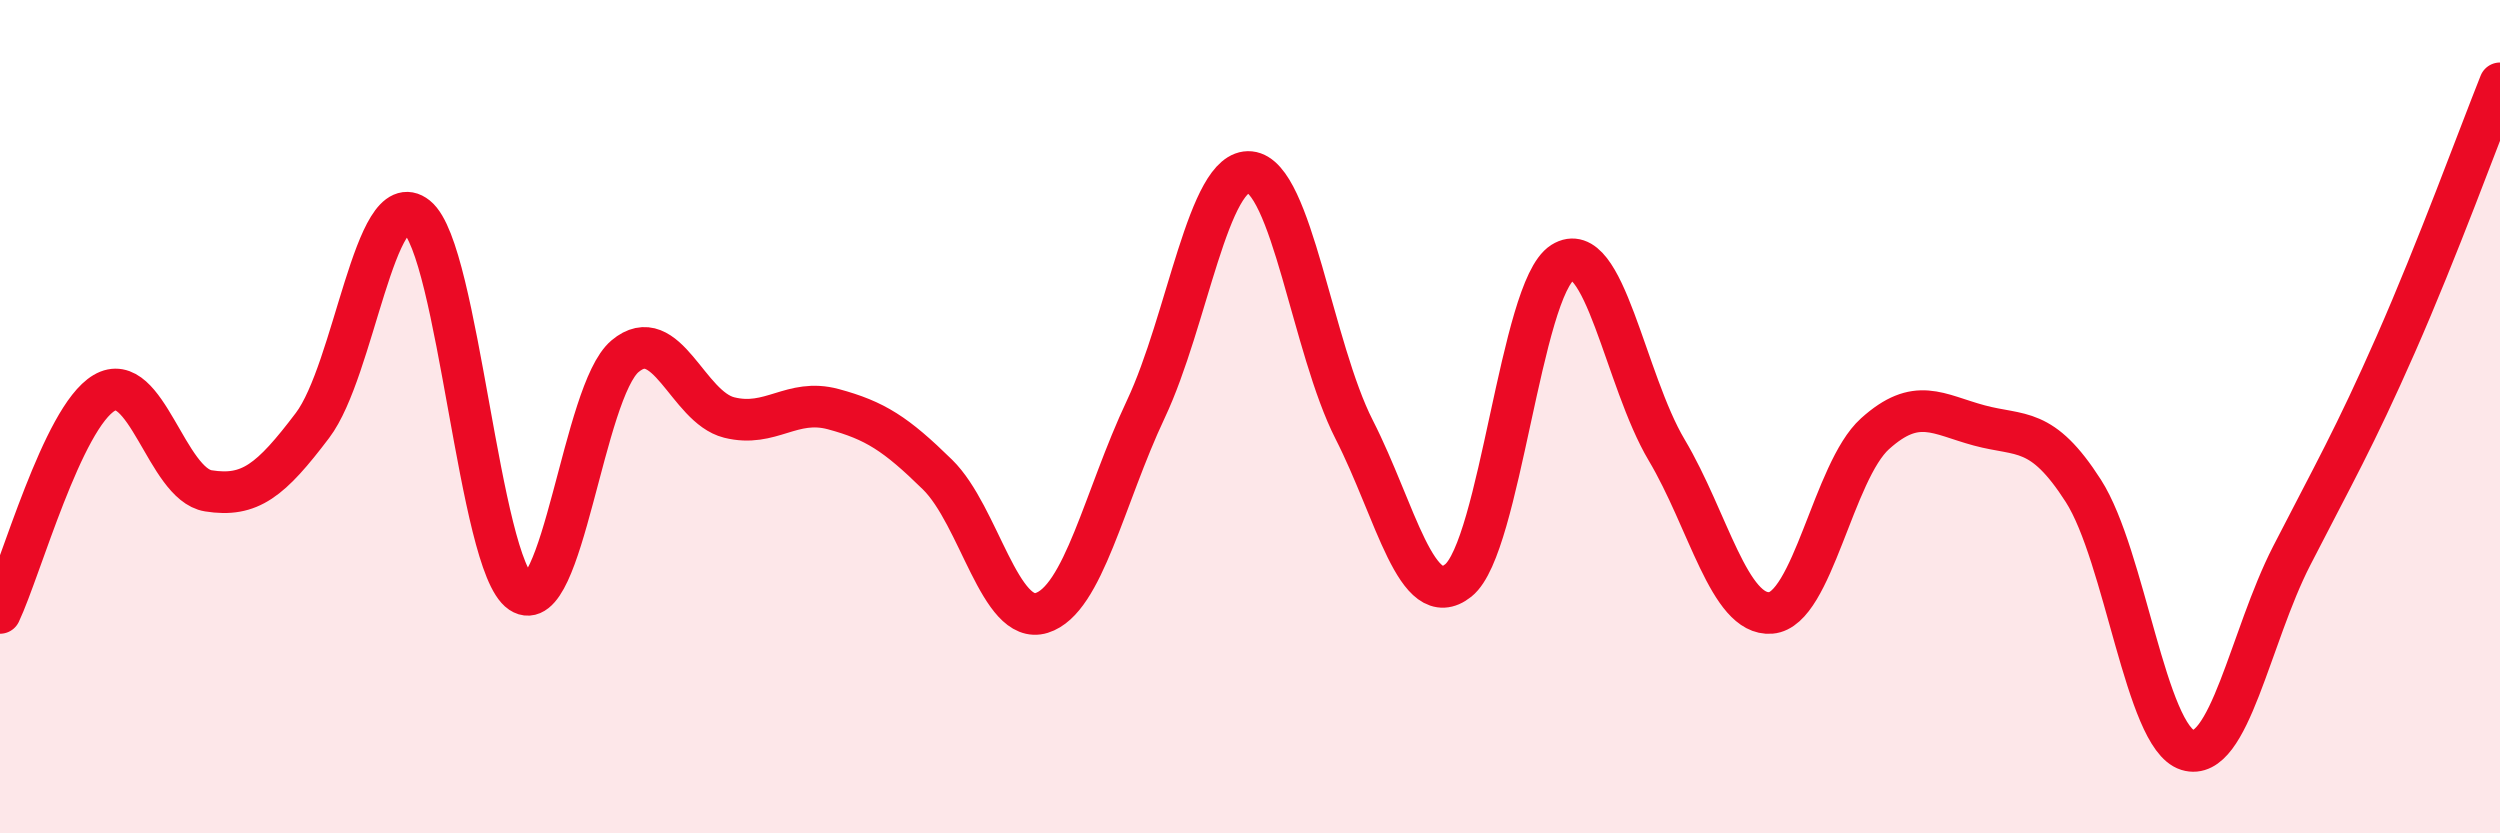 
    <svg width="60" height="20" viewBox="0 0 60 20" xmlns="http://www.w3.org/2000/svg">
      <path
        d="M 0,14.71 C 0.5,13.65 1.5,10.02 2.5,9.43 C 3.5,8.84 4,11.62 5,11.78 C 6,11.94 6.5,11.53 7.5,10.21 C 8.5,8.89 9,4.4 10,5.2 C 11,6 11.5,13.55 12.5,14.22 C 13.5,14.89 14,9.39 15,8.55 C 16,7.71 16.5,9.77 17.5,10.02 C 18.5,10.27 19,9.55 20,9.82 C 21,10.09 21.5,10.41 22.5,11.39 C 23.5,12.37 24,15.02 25,14.71 C 26,14.4 26.5,11.94 27.5,9.82 C 28.5,7.7 29,4.03 30,4.13 C 31,4.23 31.5,8.35 32.5,10.31 C 33.5,12.27 34,14.73 35,13.93 C 36,13.13 36.5,6.93 37.5,6.3 C 38.5,5.67 39,9.12 40,10.8 C 41,12.48 41.5,14.79 42.5,14.71 C 43.5,14.63 44,11.31 45,10.41 C 46,9.51 46.5,9.94 47.5,10.21 C 48.5,10.48 49,10.22 50,11.78 C 51,13.34 51.5,17.69 52.5,18 C 53.5,18.31 54,15.29 55,13.34 C 56,11.39 56.5,10.53 57.5,8.26 C 58.5,5.99 59.5,3.25 60,2L60 20L0 20Z"
        fill="#EB0A25"
        opacity="0.1"
        stroke-linecap="round"
        stroke-linejoin="round"
      />
      <path
        d="M 0,14.71 C 0.5,13.65 1.5,10.02 2.5,9.43 C 3.5,8.84 4,11.62 5,11.78 C 6,11.94 6.5,11.53 7.5,10.21 C 8.5,8.89 9,4.4 10,5.2 C 11,6 11.5,13.55 12.5,14.22 C 13.5,14.89 14,9.39 15,8.55 C 16,7.71 16.5,9.77 17.5,10.02 C 18.5,10.27 19,9.55 20,9.82 C 21,10.09 21.5,10.41 22.5,11.39 C 23.5,12.37 24,15.02 25,14.71 C 26,14.4 26.5,11.94 27.5,9.82 C 28.5,7.7 29,4.03 30,4.13 C 31,4.23 31.5,8.35 32.5,10.31 C 33.5,12.27 34,14.73 35,13.93 C 36,13.13 36.5,6.93 37.5,6.3 C 38.5,5.67 39,9.12 40,10.8 C 41,12.48 41.5,14.79 42.5,14.71 C 43.5,14.63 44,11.31 45,10.41 C 46,9.51 46.5,9.94 47.5,10.21 C 48.5,10.48 49,10.22 50,11.78 C 51,13.34 51.5,17.69 52.5,18 C 53.5,18.31 54,15.29 55,13.34 C 56,11.39 56.5,10.53 57.5,8.26 C 58.5,5.99 59.5,3.25 60,2"
        stroke="#EB0A25"
        stroke-width="1"
        fill="none"
        stroke-linecap="round"
        stroke-linejoin="round"
      />
    </svg>
  